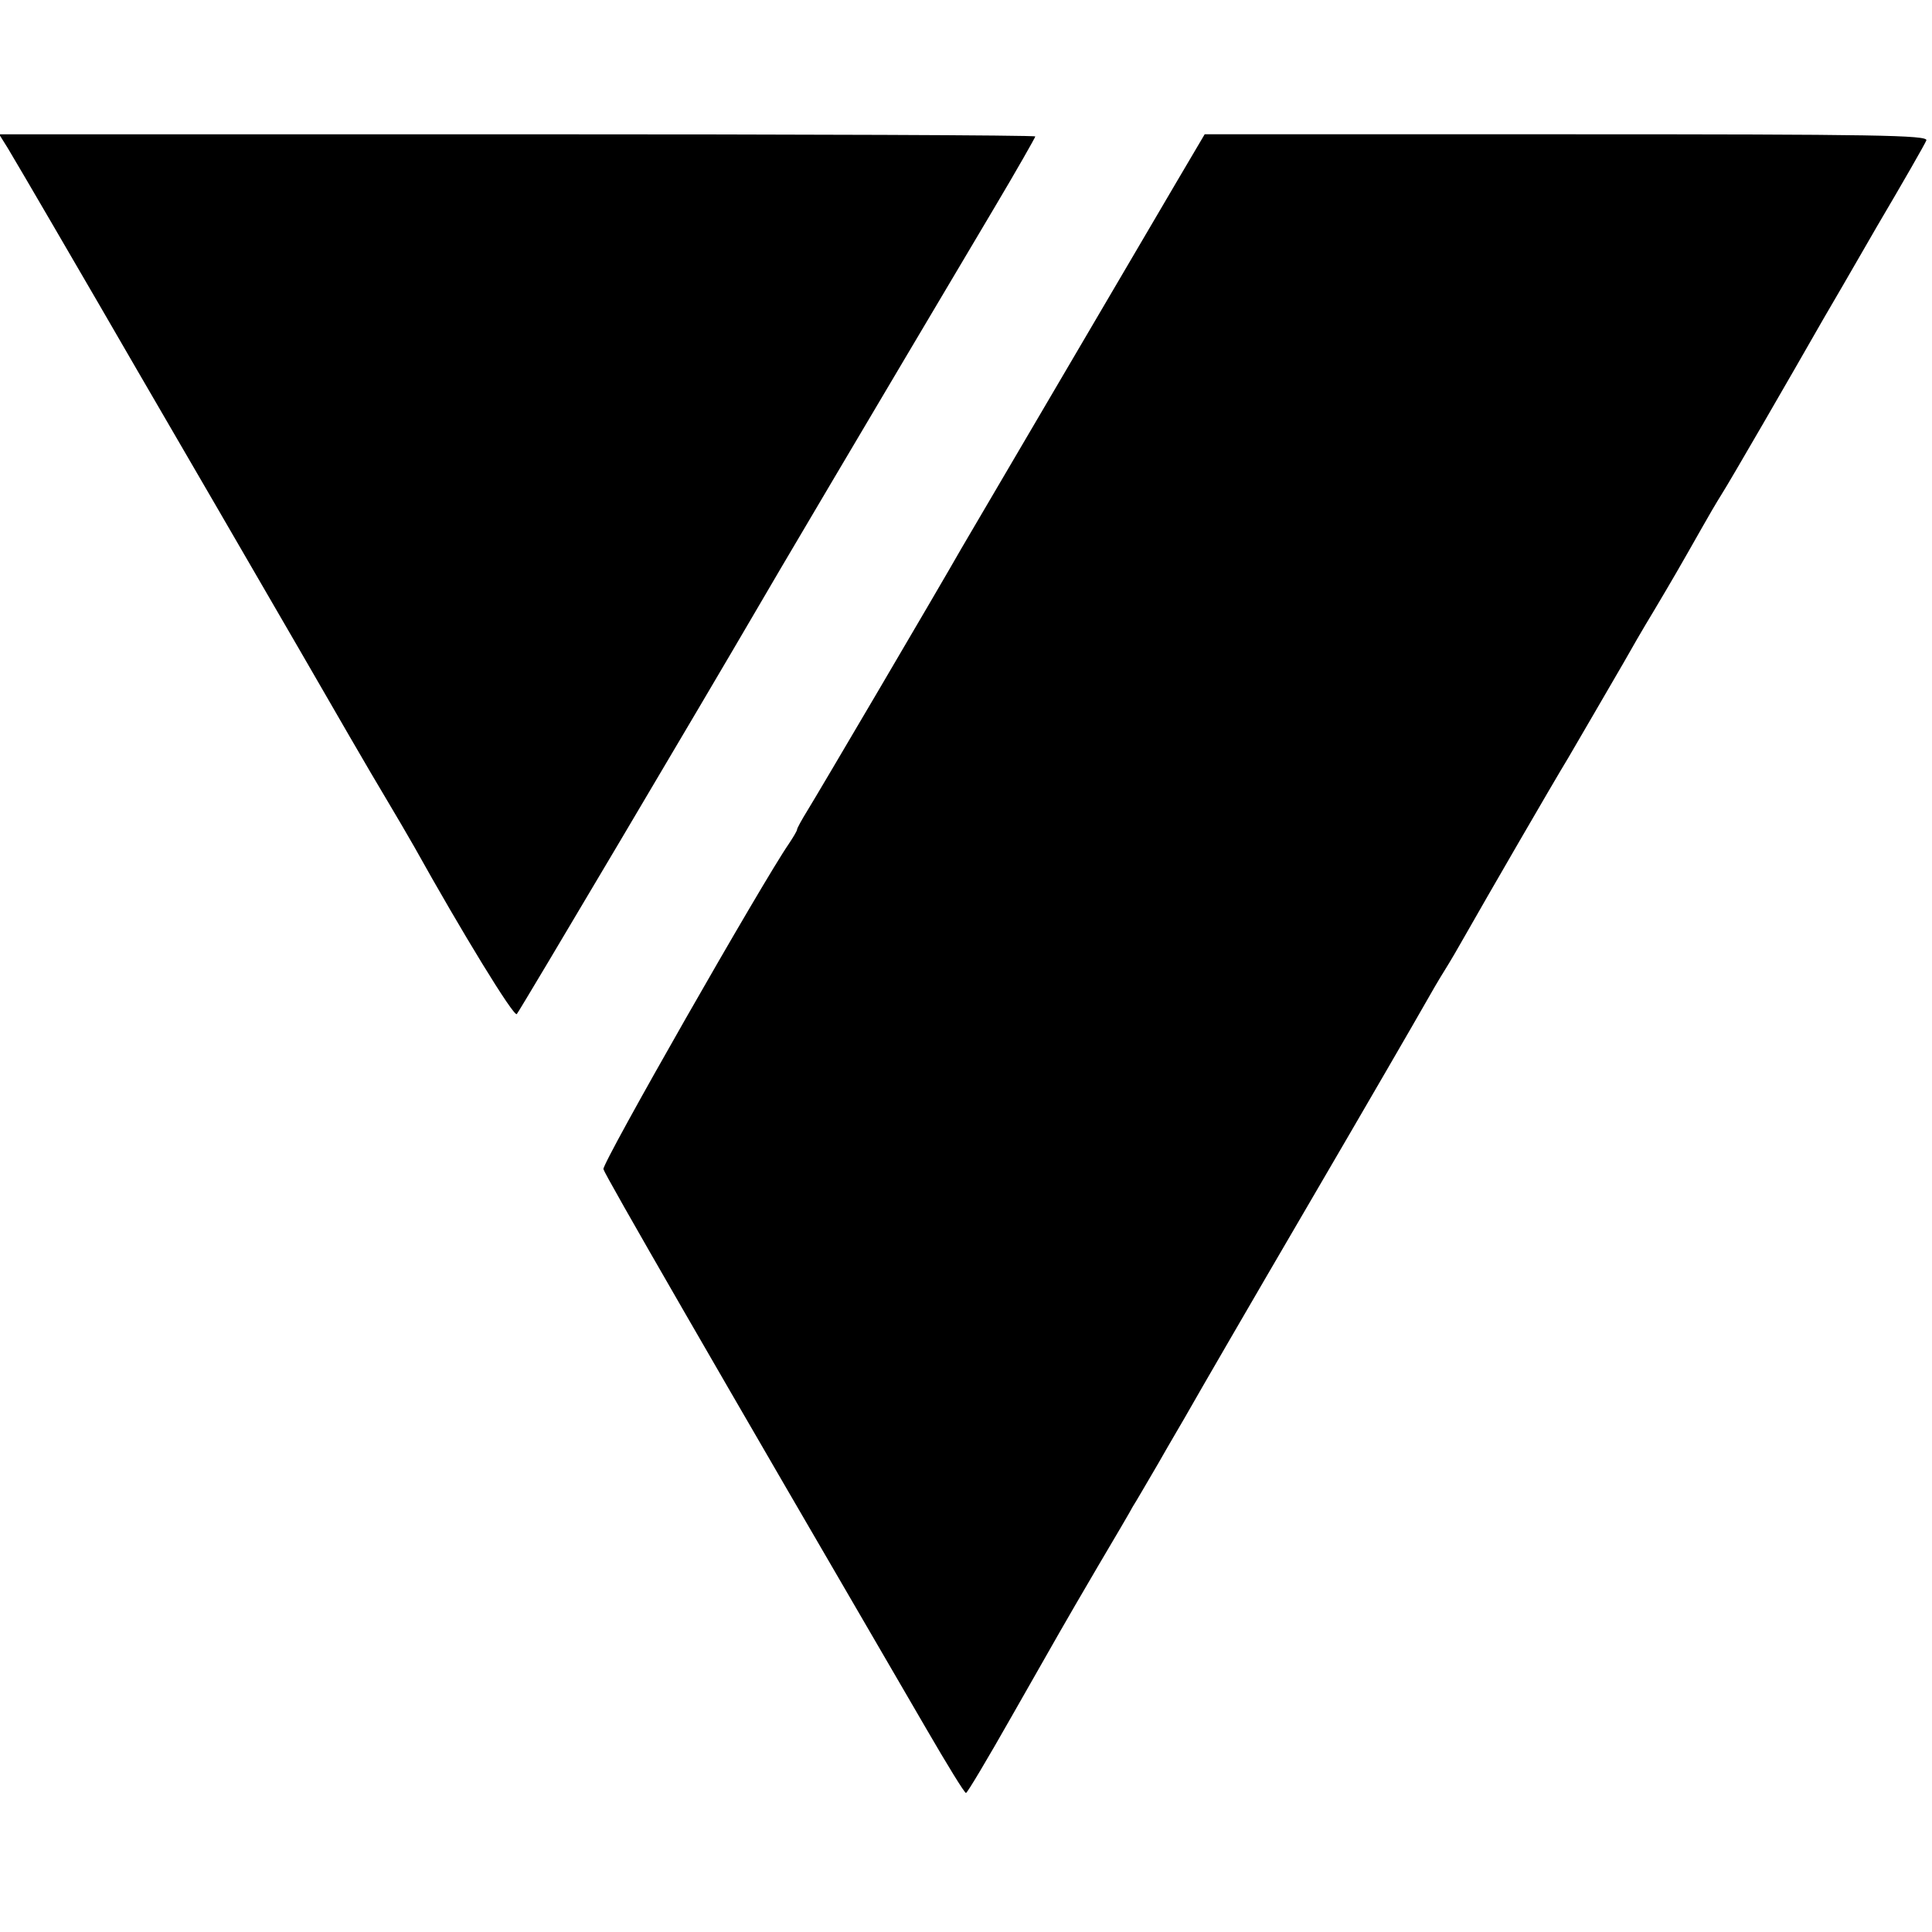 <?xml version="1.0" standalone="no"?>
<!DOCTYPE svg PUBLIC "-//W3C//DTD SVG 20010904//EN"
 "http://www.w3.org/TR/2001/REC-SVG-20010904/DTD/svg10.dtd">
<svg version="1.0" xmlns="http://www.w3.org/2000/svg"
 width="446pt" height="446pt" viewBox="0 0 446 446"
 preserveAspectRatio="xMidYMid meet">
<g transform="translate(0,446) scale(0.1,-0.1)"
fill="#000000" stroke="none">
<path d="M18 4118 c23 -38 186 -318 212 -363 9 -16 131 -226 270 -465 139
-239 277 -478 307 -530 30 -52 70 -120 88 -150 18 -30 46 -78 62 -106 108
-194 229 -392 236 -385 6 6 443 744 552 931 28 49 261 443 549 928 53 89 96
165 96 167 0 3 -538 5 -1196 5 l-1196 0 20 -32z"/>
<path d="M2712 4033 c-244 -416 -477 -812 -492 -838 -54 -95 -336 -574 -356
-606 -13 -21 -24 -41 -24 -44 0 -3 -9 -18 -19 -33 -59 -85 -432 -738 -428
-751 3 -13 251 -443 746 -1293 47 -81 88 -148 91 -147 3 0 50 79 105 176 118
207 111 196 200 348 39 66 75 127 80 137 6 9 32 54 59 100 26 46 60 103 74
128 14 25 135 234 270 465 135 231 256 440 270 465 14 25 35 61 47 80 12 19
33 55 47 80 47 83 205 356 238 410 15 26 101 173 128 220 14 25 45 79 70 120
44 74 59 100 110 190 14 25 35 61 47 80 18 28 158 270 235 405 10 17 66 113
124 214 59 100 110 189 113 197 4 12 -118 14 -831 14 l-835 0 -69 -117z"/>
</g>
</svg>

